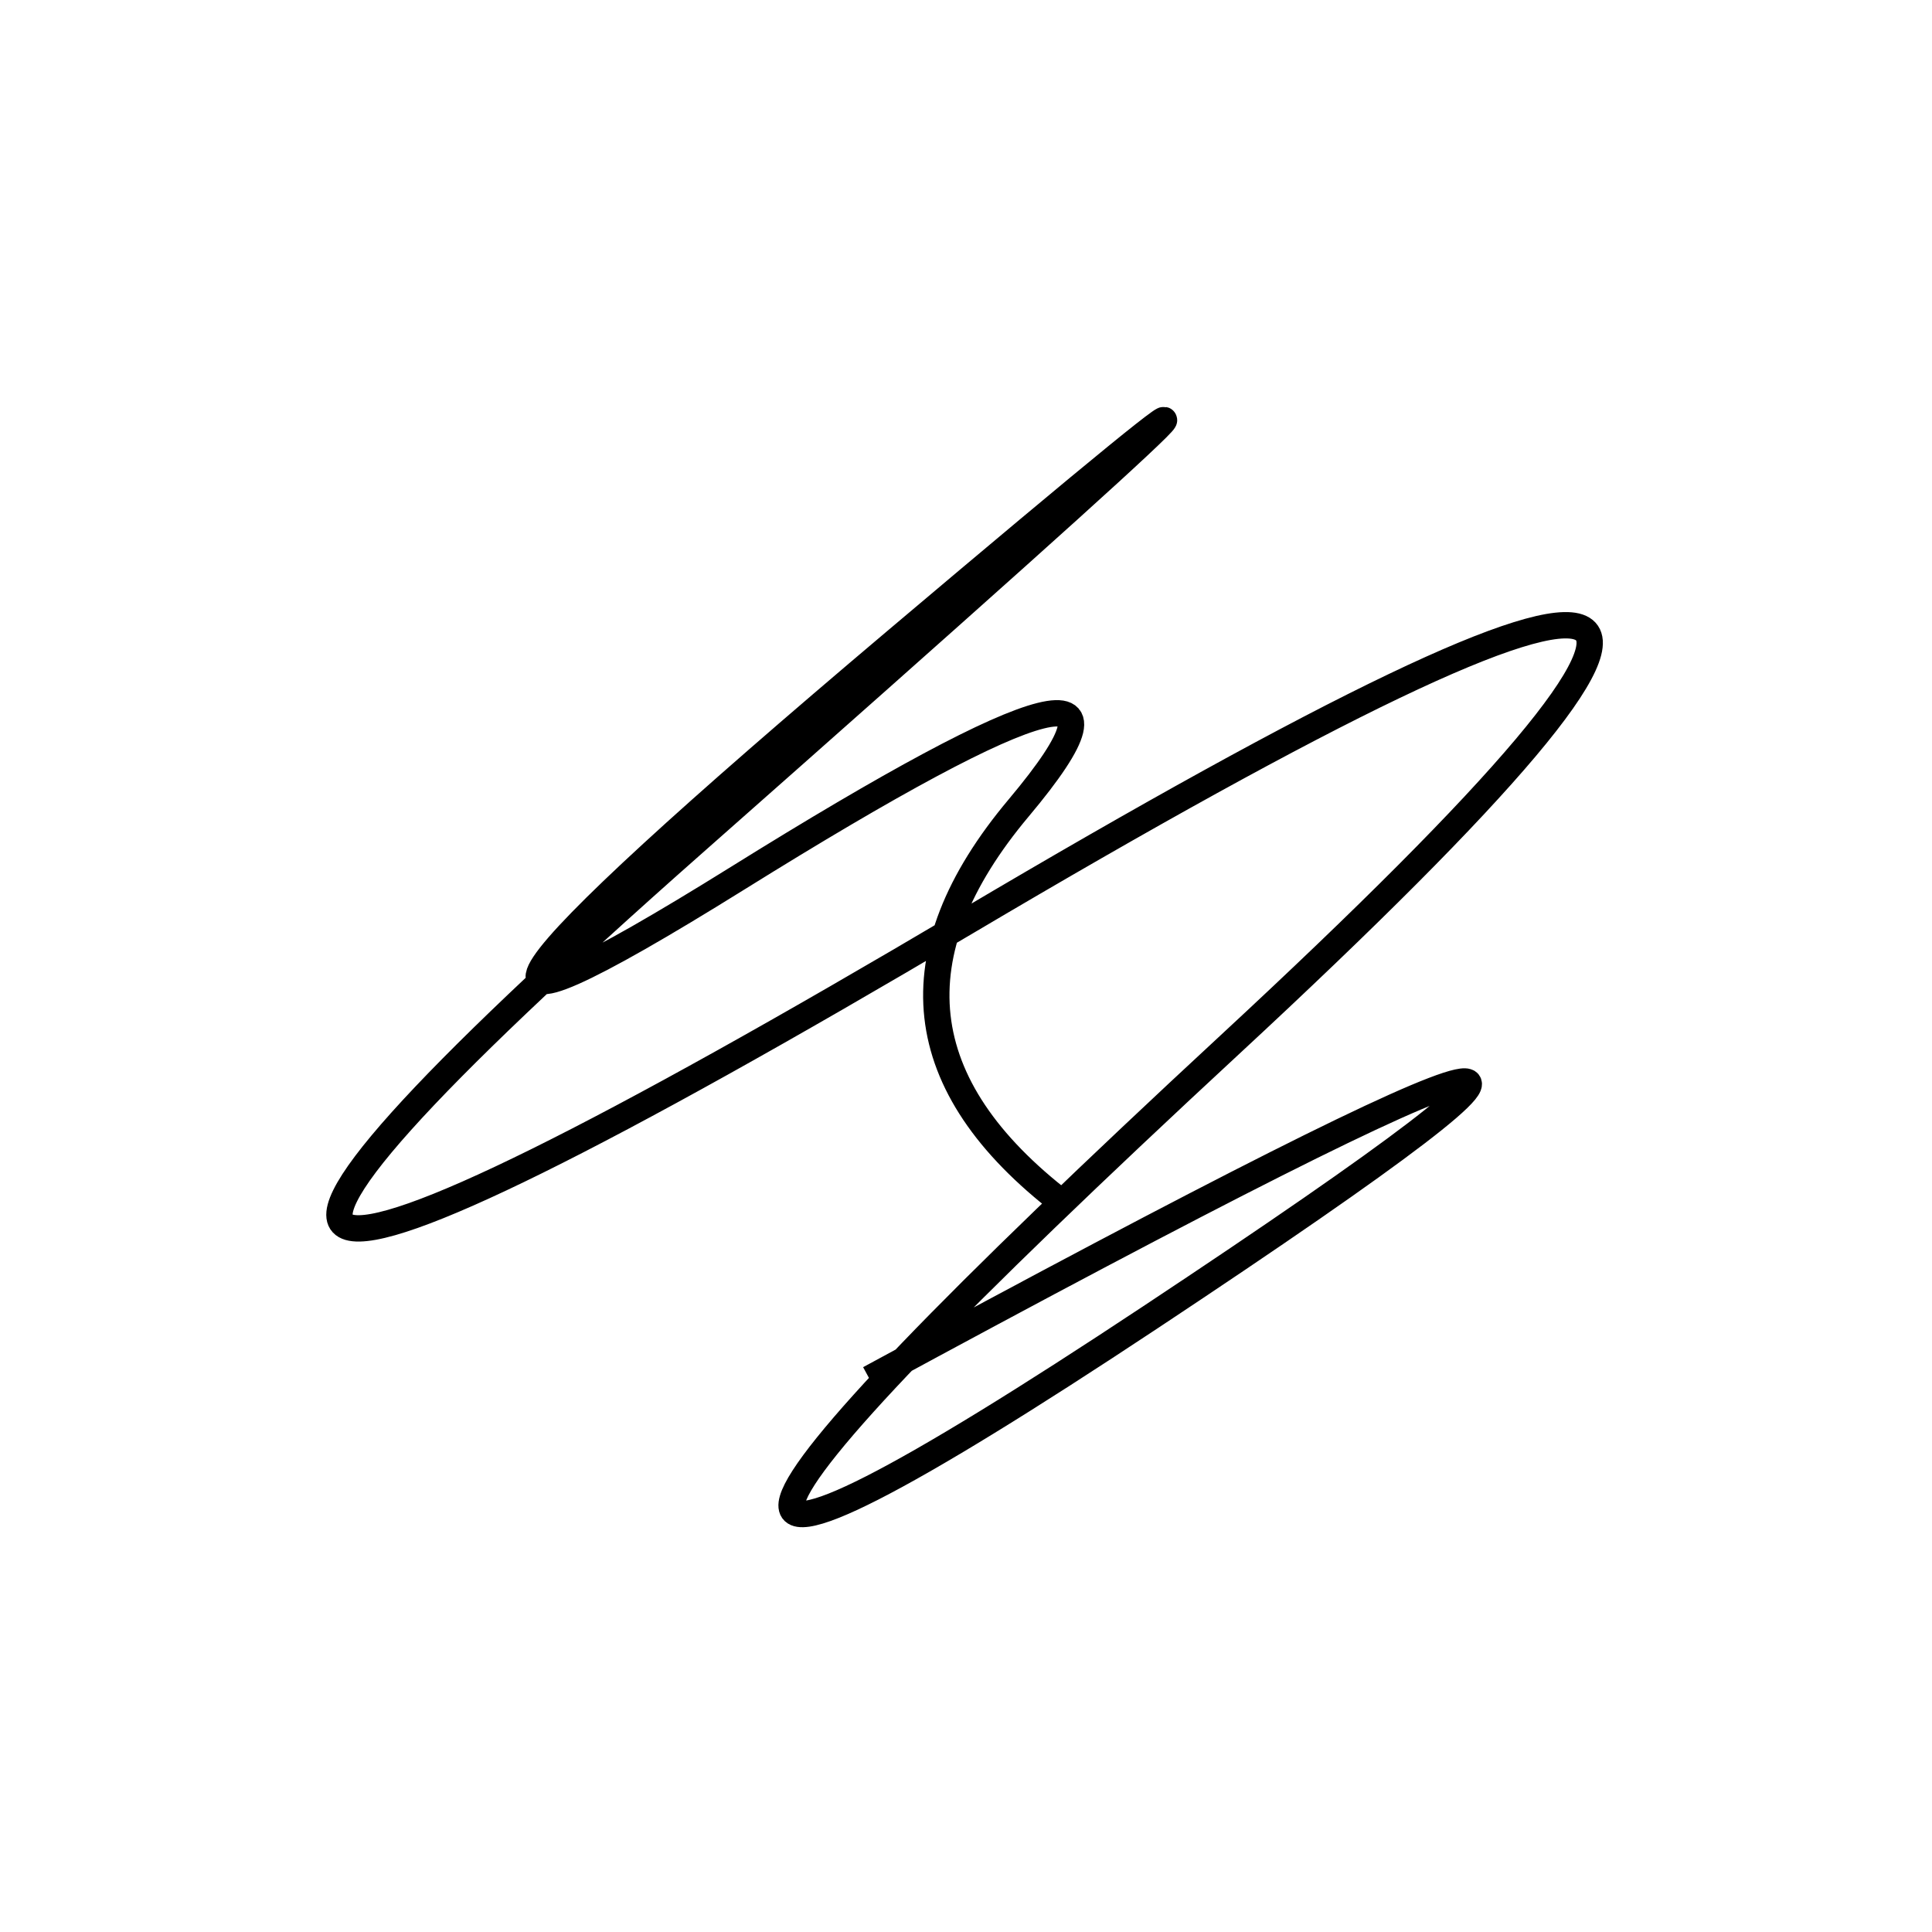 <svg width="220" height="220" xmlns="http://www.w3.org/2000/svg" shape-rendering="geometricPrecision"><path d="M 121 137 Q 95 117, 116 92 T 84 100 T 102 73 T 79 96 T 110 105 T 140 119 T 131 150 T 99 157 " stroke="black" stroke-width="3" fill="transparent"/></svg>